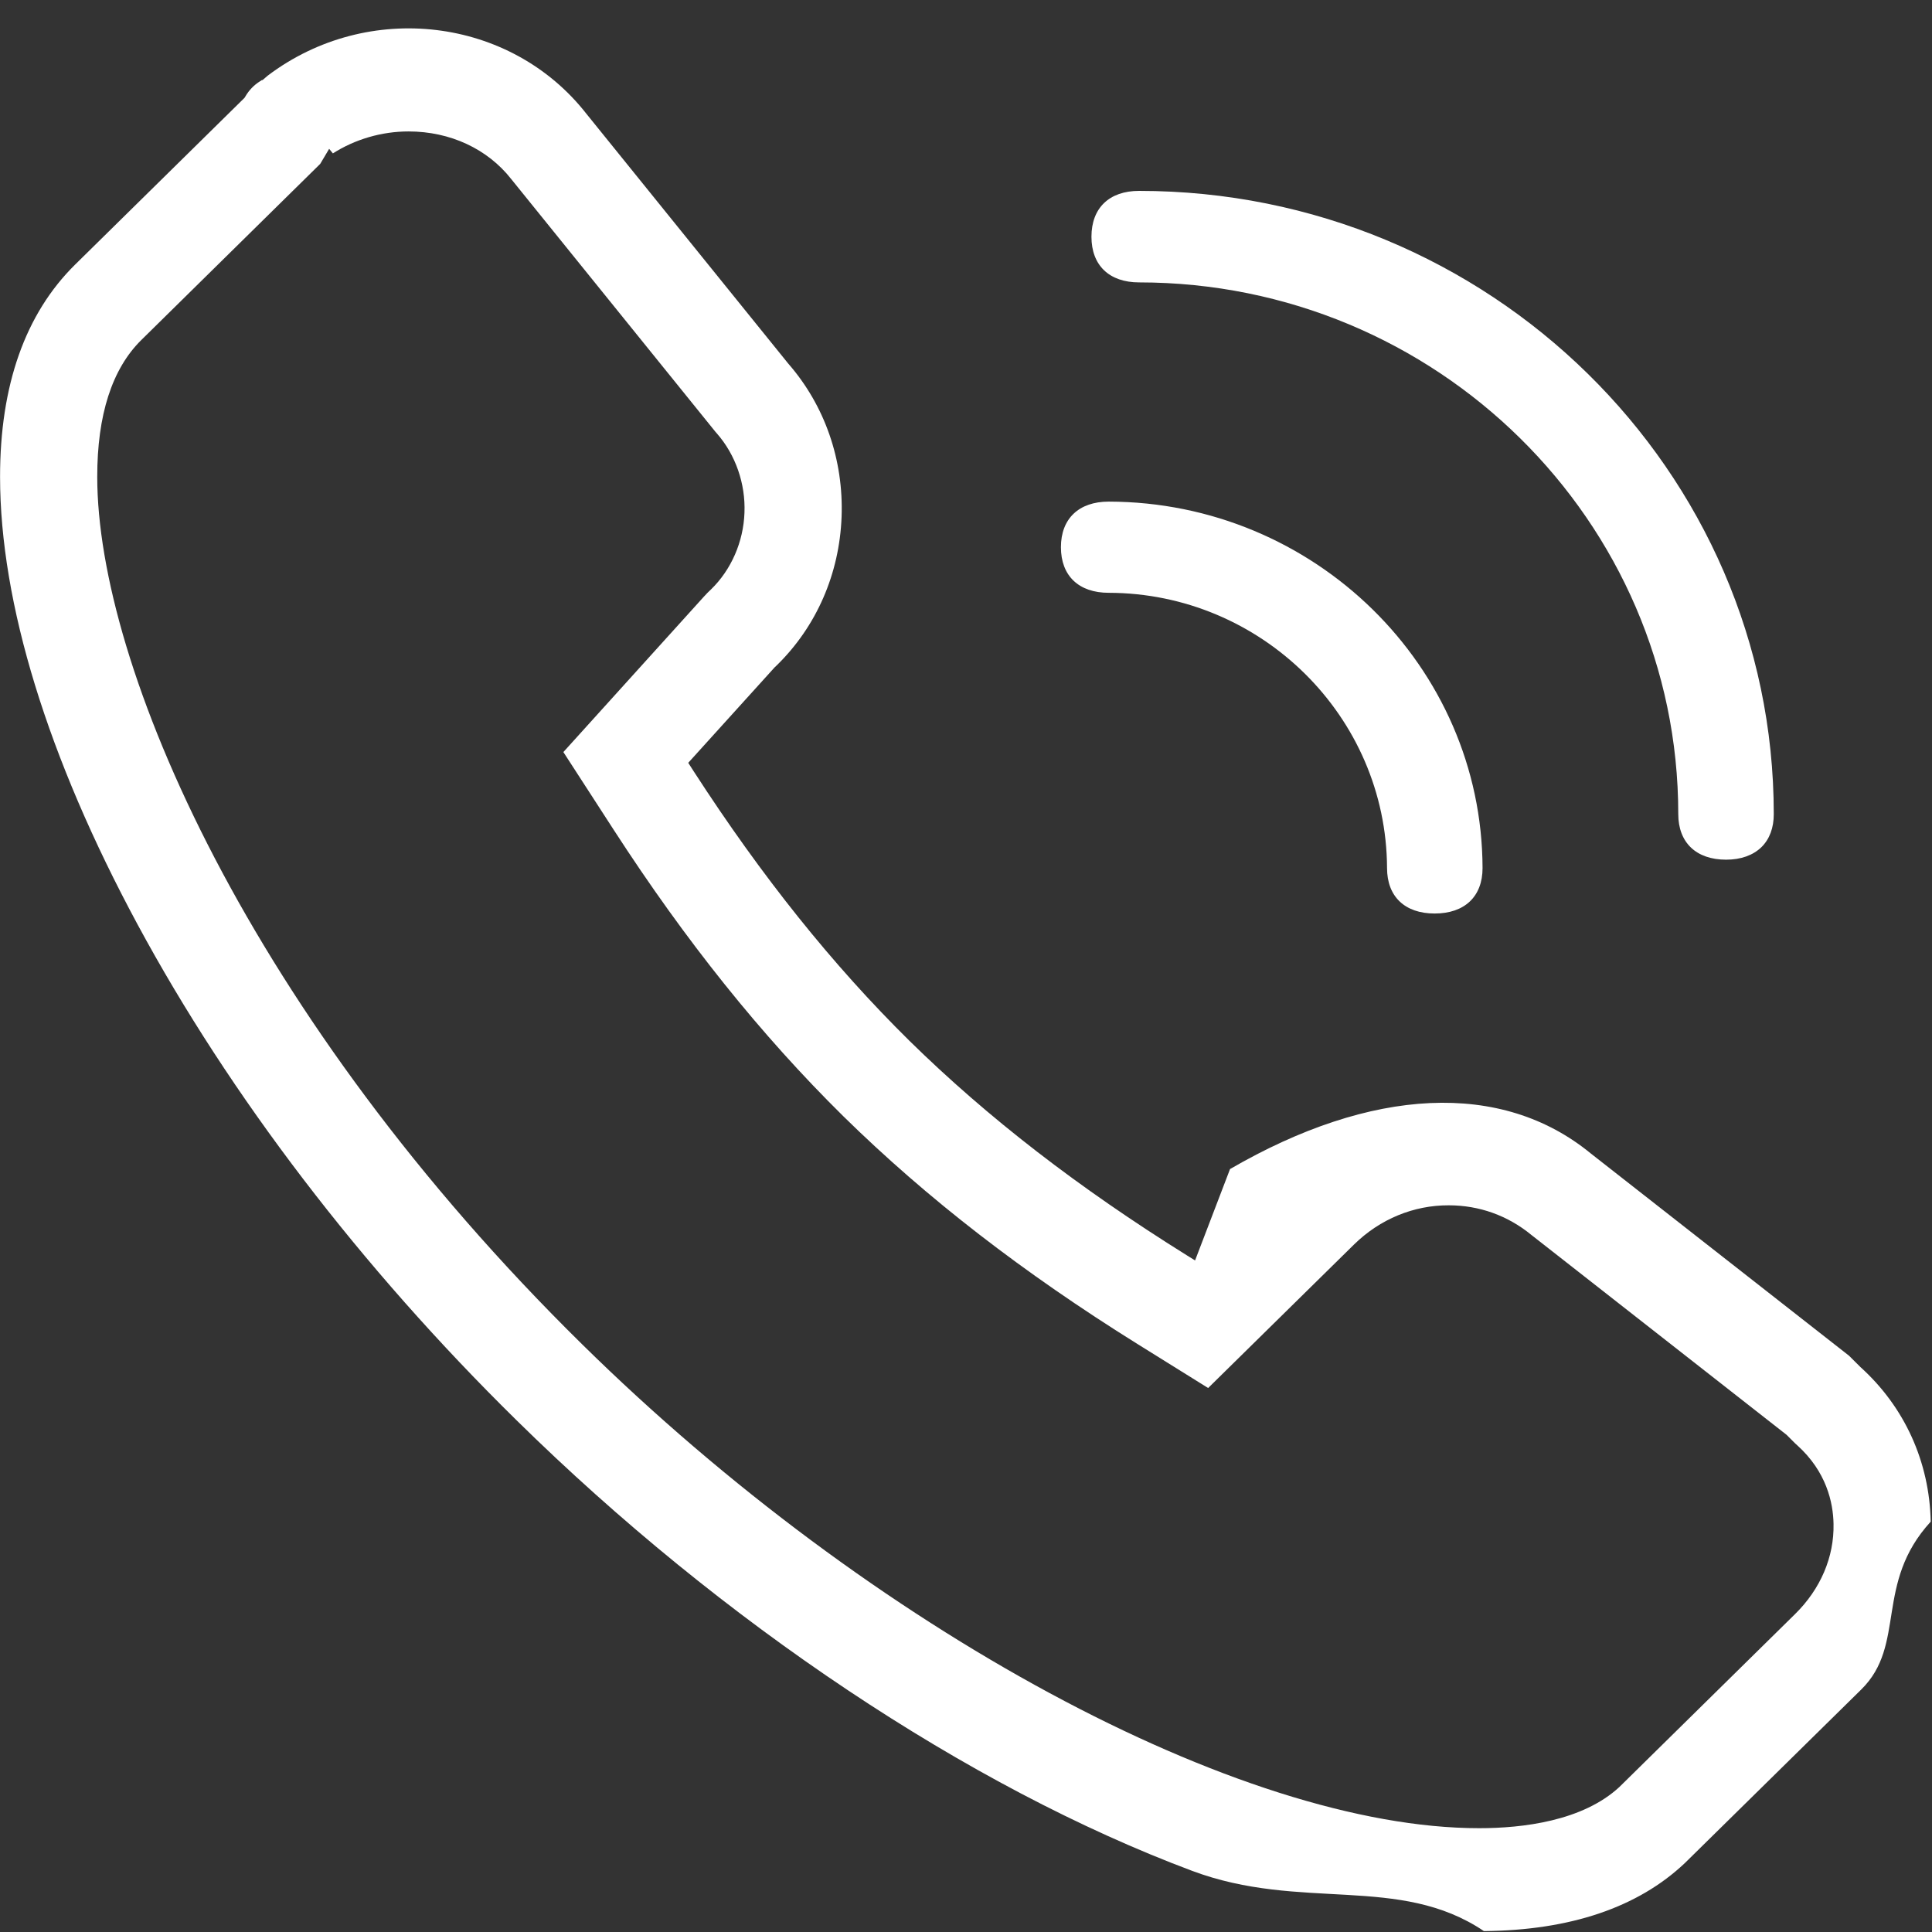 <svg
        xmlns:xlink="http://www.w3.org/1999/xlink"
        xmlns="http://www.w3.org/2000/svg"
      viewBox="0 0 30 30"
        width="30px" height="30px">
    <rect x="0" y="0" width="30" height="30" fill="#333333" stroke="none"/>
    <path fill-rule="evenodd"  fill="rgb(255, 255, 255)"
          d="M28.903,26.233 L26.163,28.929 C25.435,29.618 24.385,29.974 23.042,29.986 C21.728,29.1 20.202,29.684 18.510,29.050 C15.044,27.752 11.219,25.201 8.016,22.049 C5.606,19.679 3.572,17.017 2.135,14.353 C0.740,11.765 0.002,9.364 0.001,7.407 C-0.000,5.982 0.392,4.872 1.167,4.108 L3.797,1.519 L3.811,1.496 C3.867,1.400 3.945,1.319 4.039,1.261 L4.070,1.241 L4.074,1.246 L4.158,1.174 C5.712,-0.000 7.929,0.263 9.105,1.766 L12.236,5.641 L12.241,5.647 C12.807,6.296 13.101,7.141 13.068,8.026 C13.035,8.910 12.678,9.727 12.065,10.328 C12.053,10.339 12.042,10.350 12.030,10.361 L10.687,11.845 L10.775,11.982 C11.831,13.614 12.926,14.982 14.123,16.163 C15.337,17.354 16.747,18.444 18.433,19.495 L18.557,19.572 L19.1,18.153 C21.296,16.879 23.319,16.775 24.703,17.912 L28.711,21.051 L28.881,21.220 L28.888,21.227 C29.574,21.846 29.961,22.699 29.980,23.628 C29.1,24.590 29.607,25.539 28.903,26.233 ZM27.909,22.444 L27.876,22.414 L27.742,22.280 L23.811,19.201 L23.779,19.176 C23.413,18.875 22.969,18.716 22.497,18.716 C21.951,18.714 21.428,18.930 21.026,19.324 L18.760,21.553 L17.668,20.873 C15.887,19.763 14.390,18.605 13.094,17.332 C11.816,16.071 10.650,14.616 9.530,12.886 L8.748,11.678 L10.927,9.268 L10.987,9.204 L11.040,9.153 C11.355,8.847 11.544,8.413 11.560,7.962 C11.578,7.511 11.422,7.062 11.132,6.731 L11.110,6.706 L7.941,2.784 C7.572,2.312 6.990,2.041 6.344,2.041 C5.927,2.041 5.514,2.162 5.169,2.382 L5.111,2.311 L4.972,2.545 L2.195,5.279 C1.740,5.727 1.509,6.443 1.510,7.406 C1.511,10.328 3.869,15.789 9.043,20.878 C13.537,25.300 19.263,28.389 22.968,28.388 C23.646,28.388 24.574,28.277 25.145,27.749 L27.875,25.062 L27.875,25.062 C28.270,24.673 28.482,24.176 28.471,23.662 C28.465,23.332 28.361,22.852 27.909,22.444 ZM26.803,13.349 C26.338,13.349 26.060,13.084 26.060,12.640 C26.060,8.088 22.304,4.385 17.688,4.385 C17.224,4.385 16.948,4.120 16.948,3.676 C16.948,3.230 17.224,2.964 17.688,2.964 C23.122,2.964 27.543,7.305 27.543,12.640 C27.544,12.854 27.477,13.031 27.352,13.154 C27.222,13.281 27.032,13.349 26.803,13.349 ZM23.021,13.479 C23.021,13.921 22.743,14.185 22.277,14.185 C21.814,14.185 21.538,13.921 21.538,13.479 C21.528,11.127 19.589,9.210 17.216,9.205 C16.751,9.205 16.474,8.941 16.474,8.497 C16.474,8.054 16.752,7.789 17.217,7.789 C20.409,7.795 23.012,10.348 23.021,13.479 Z"/>
</svg>

